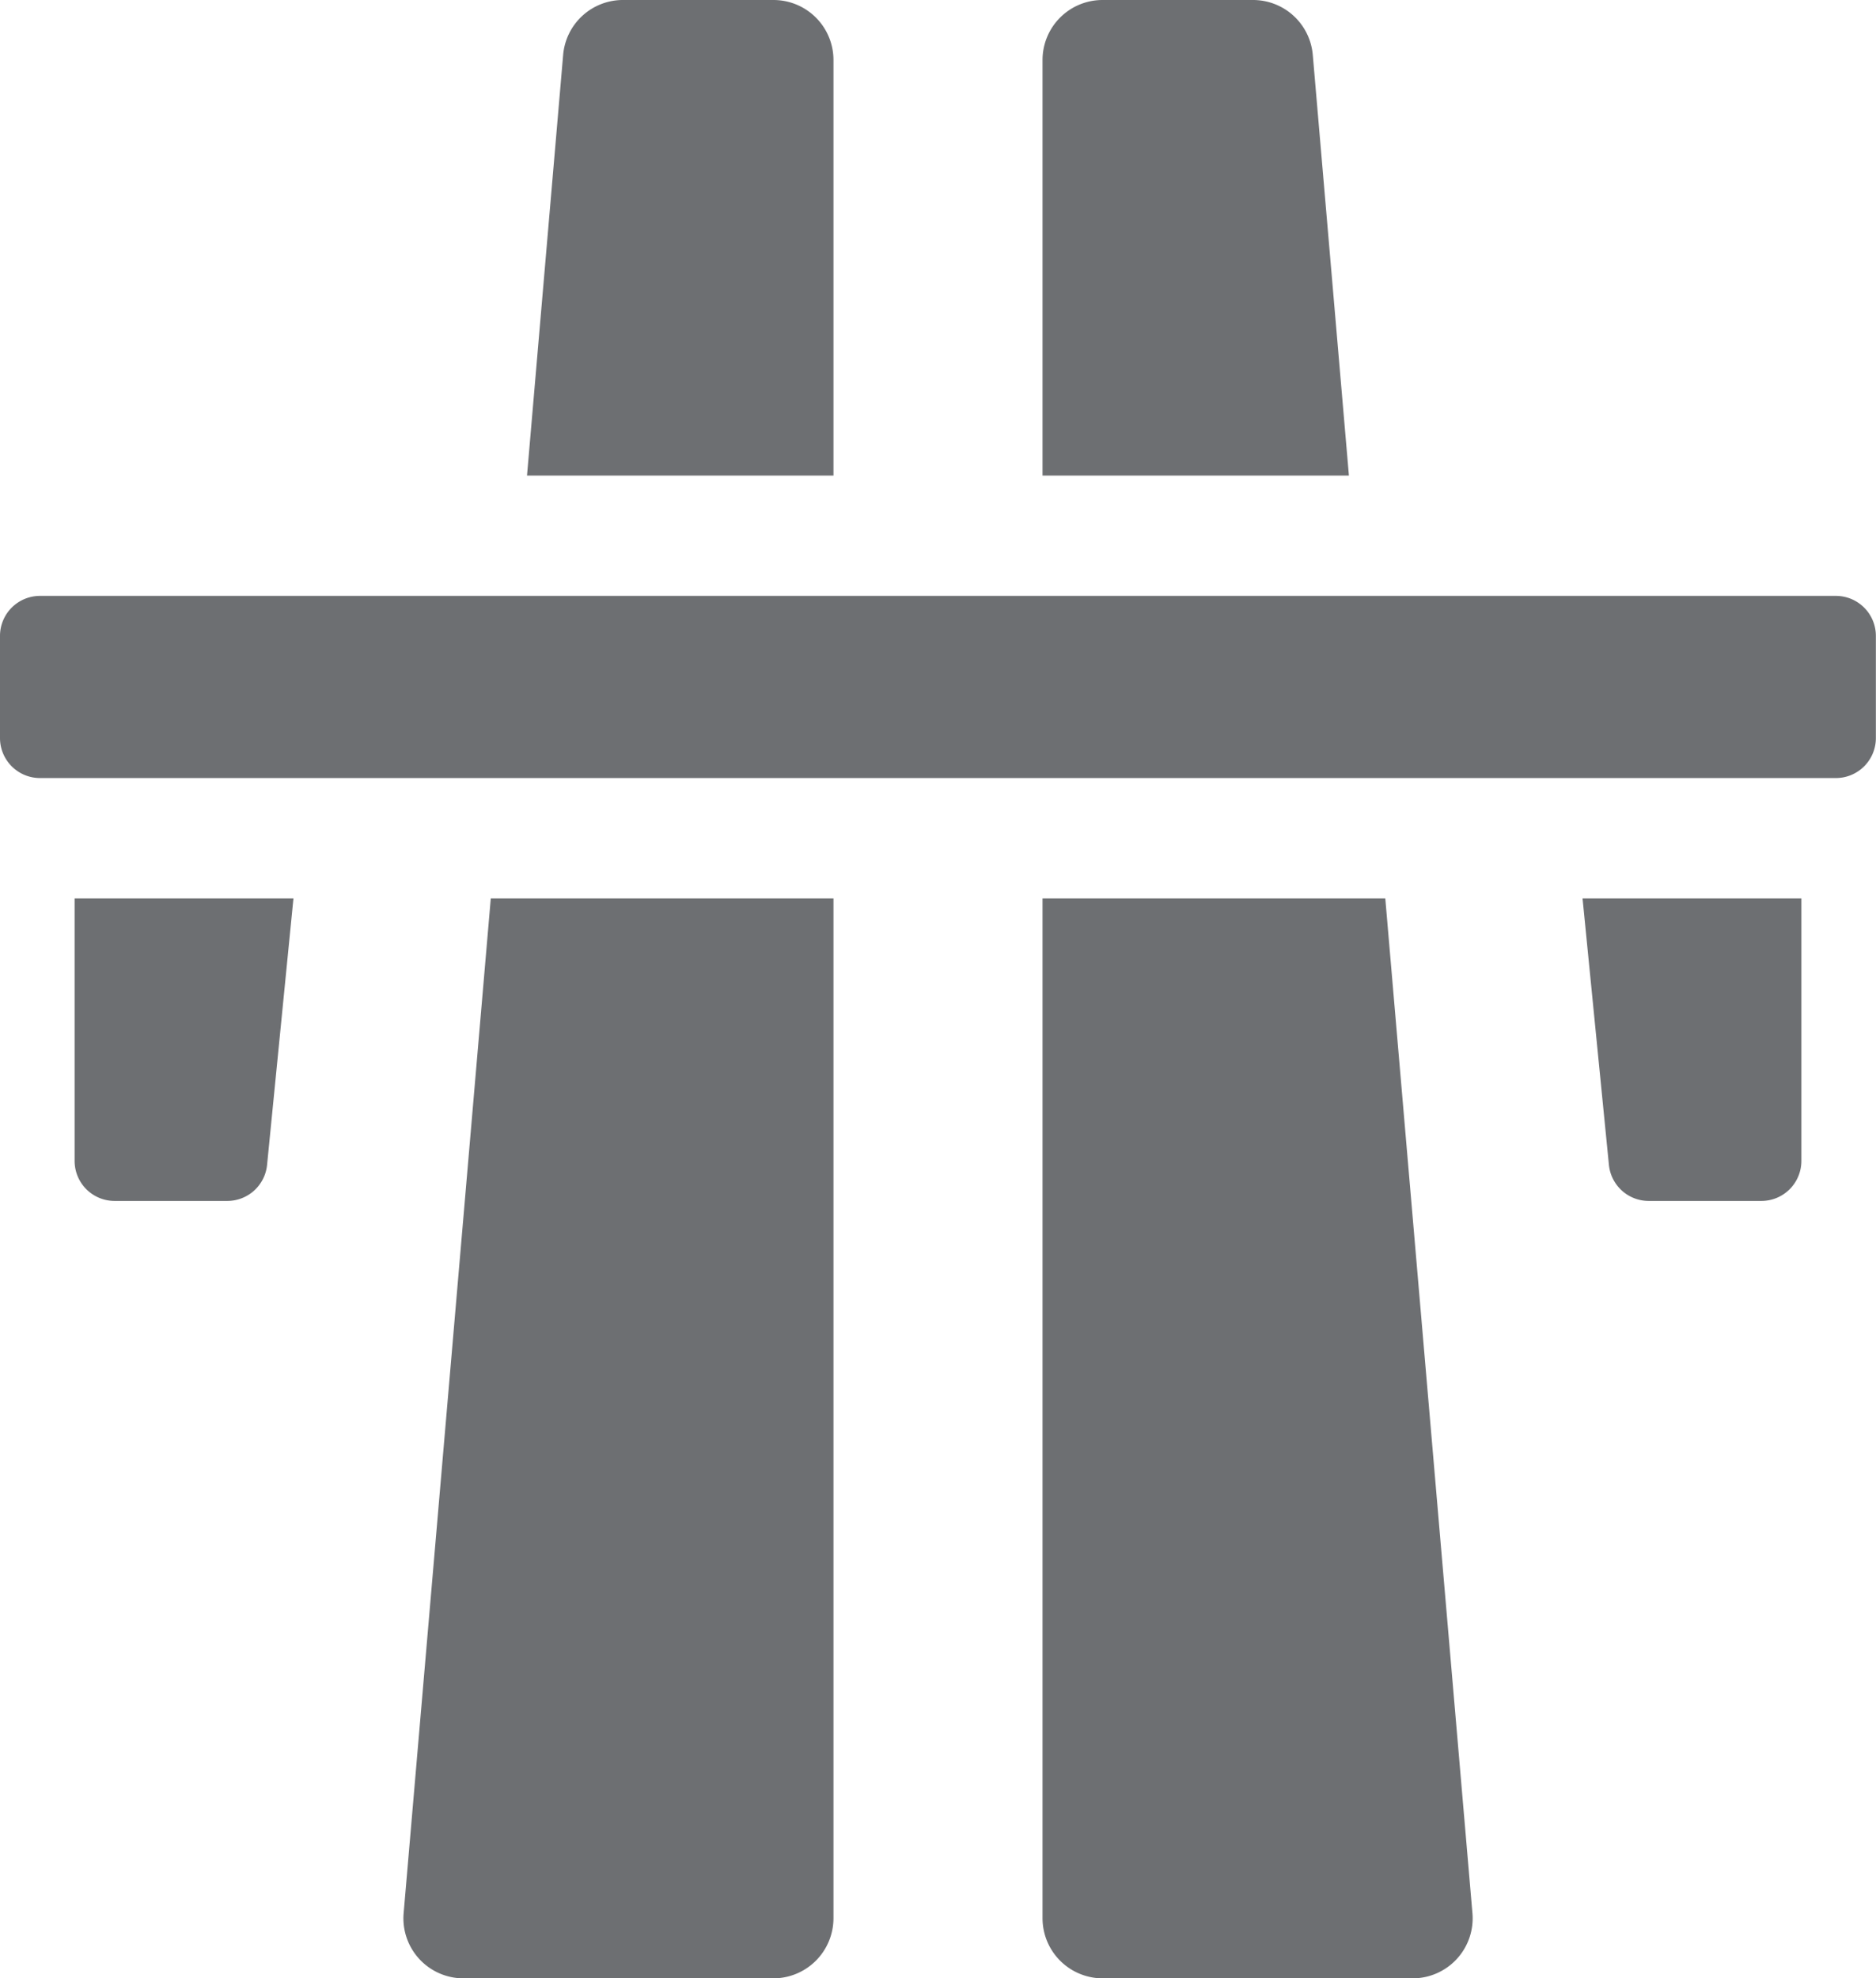 <svg id="Сгруппировать_471" data-name="Сгруппировать 471" xmlns="http://www.w3.org/2000/svg" width="75.045" height="79.11" viewBox="0 0 75.045 79.11">
  <path id="Контур_852" data-name="Контур 852" d="M63.874,274.446H57.866a2.4,2.4,0,0,0-2.4,2.2l-1.445,16.818H66.28V276.852A2.4,2.4,0,0,0,63.874,274.446Z" transform="translate(-32.939 -274.446)" fill="#6d6f72"/>
  <path id="Контур_853" data-name="Контур 853" d="M54.859,329.042H67.25a2.406,2.406,0,0,0,2.406-2.406V285.854H55.948l-3.486,40.577A2.4,2.4,0,0,0,54.859,329.042Z" transform="translate(-36.315 -249.931)" fill="#6d6f72"/>
  <path id="Контур_854" data-name="Контур 854" d="M68.986,274.446H62.978a2.4,2.4,0,0,0-2.406,2.406v16.611H72.828l-1.445-16.818A2.4,2.4,0,0,0,68.986,274.446Z" transform="translate(-18.868 -274.446)" fill="#6d6f72"/>
  <path id="Контур_855" data-name="Контур 855" d="M60.572,285.854v40.782a2.406,2.406,0,0,0,2.406,2.406H75.369a2.4,2.4,0,0,0,2.4-2.61l-3.486-40.577Z" transform="translate(-18.868 -249.931)" fill="#6d6f72"/>
  <path id="Контур_856" data-name="Контур 856" d="M49.882,297.955h4.5a1.6,1.6,0,0,0,1.593-1.445l1.055-10.656H48.276v10.5A1.6,1.6,0,0,0,49.882,297.955Z" transform="translate(-45.291 -249.931)" fill="#6d6f72"/>
  <path id="Контур_857" data-name="Контур 857" d="M70.08,297.955h4.5a1.6,1.6,0,0,0,1.606-1.6v-10.5H67.432l1.055,10.656A1.6,1.6,0,0,0,70.08,297.955Z" transform="translate(-4.126 -249.931)" fill="#6d6f72"/>
  <path id="Контур_858" data-name="Контур 858" d="M47.328,283.618V287.7a1.6,1.6,0,0,0,1.6,1.6h71.84a1.6,1.6,0,0,0,1.6-1.6v-4.078a1.6,1.6,0,0,0-1.6-1.606H48.931A1.6,1.6,0,0,0,47.328,283.618Z" transform="translate(-47.328 -258.187)" fill="#6d6f72"/>
</svg>
